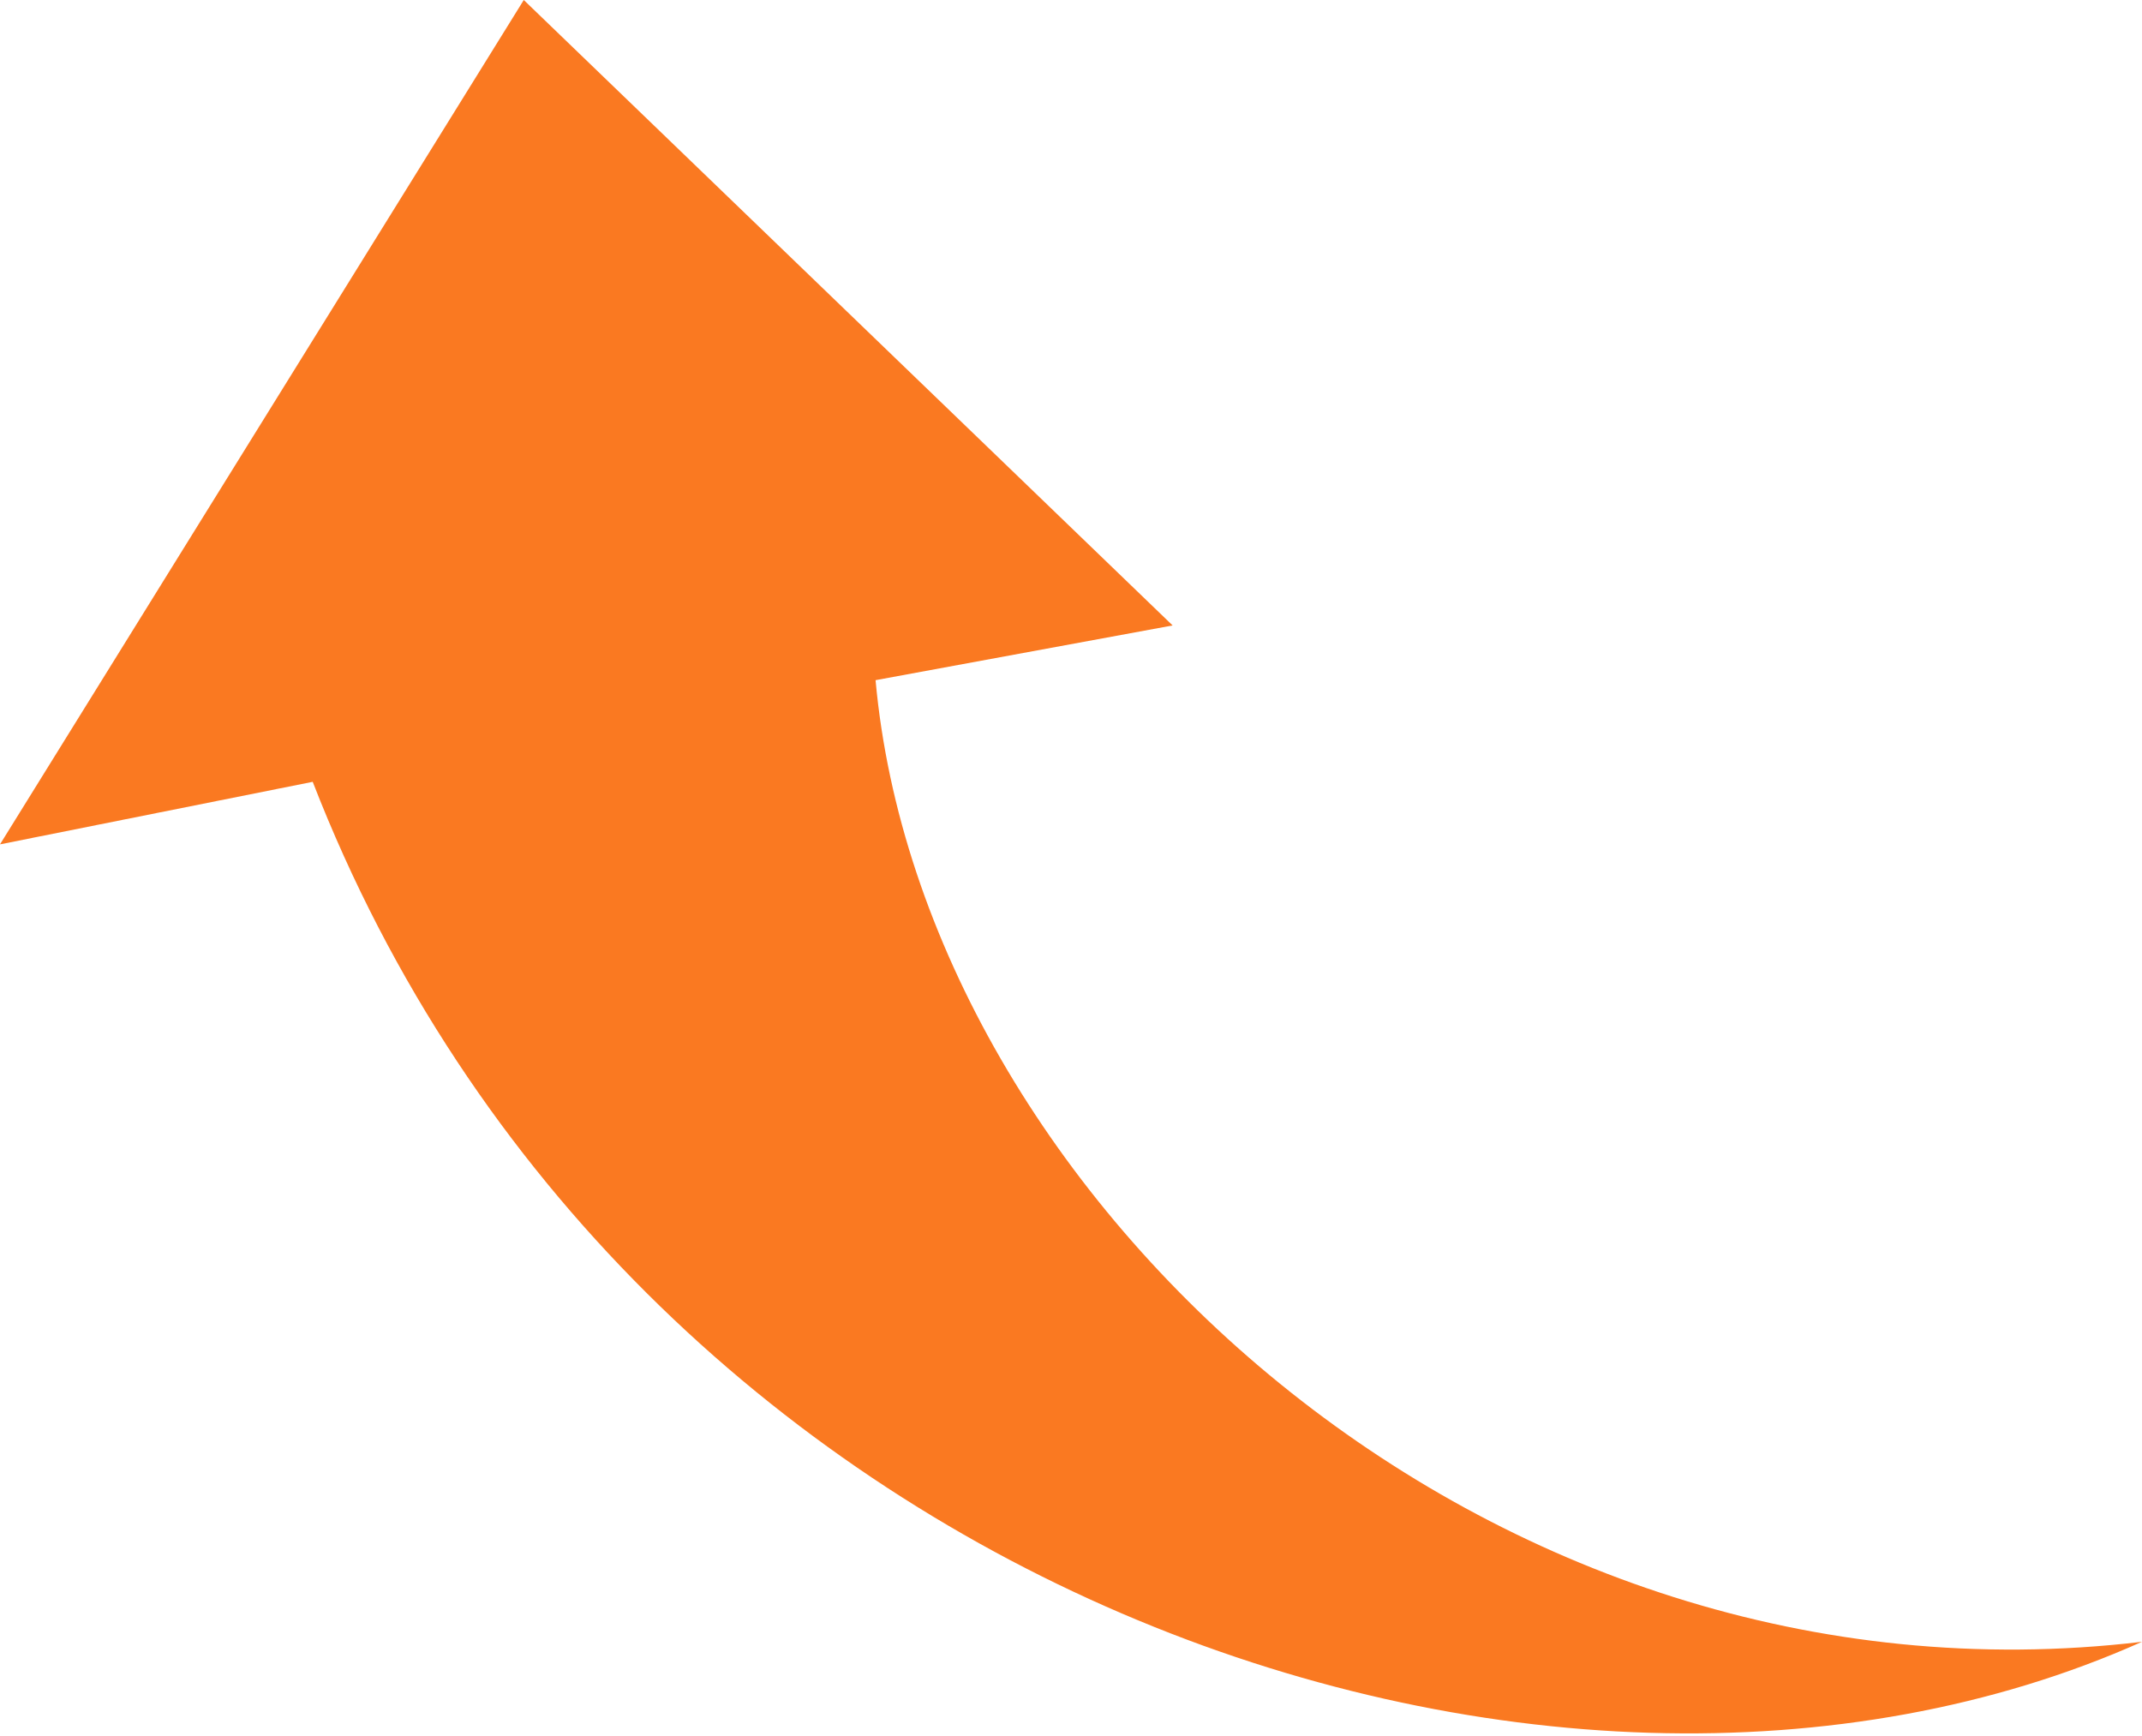 <?xml version="1.0" encoding="UTF-8"?> <svg xmlns="http://www.w3.org/2000/svg" viewBox="0 0 27.4 22.2"><defs><style>.cls-1{fill:#fa7921;}</style></defs><title>Asset 1</title><g id="Layer_2" data-name="Layer 2"><g id="Layer_1-2" data-name="Layer 1"><g id="Layer_1-2-2" data-name="Layer 1-2"><path class="cls-1" d="M6.7,0,0,10.8,4,10H4C8,20.3,19.8,24.4,27.4,21,19,22,11.8,15.3,11.2,8.7L15,8Z"></path></g></g></g></svg> 